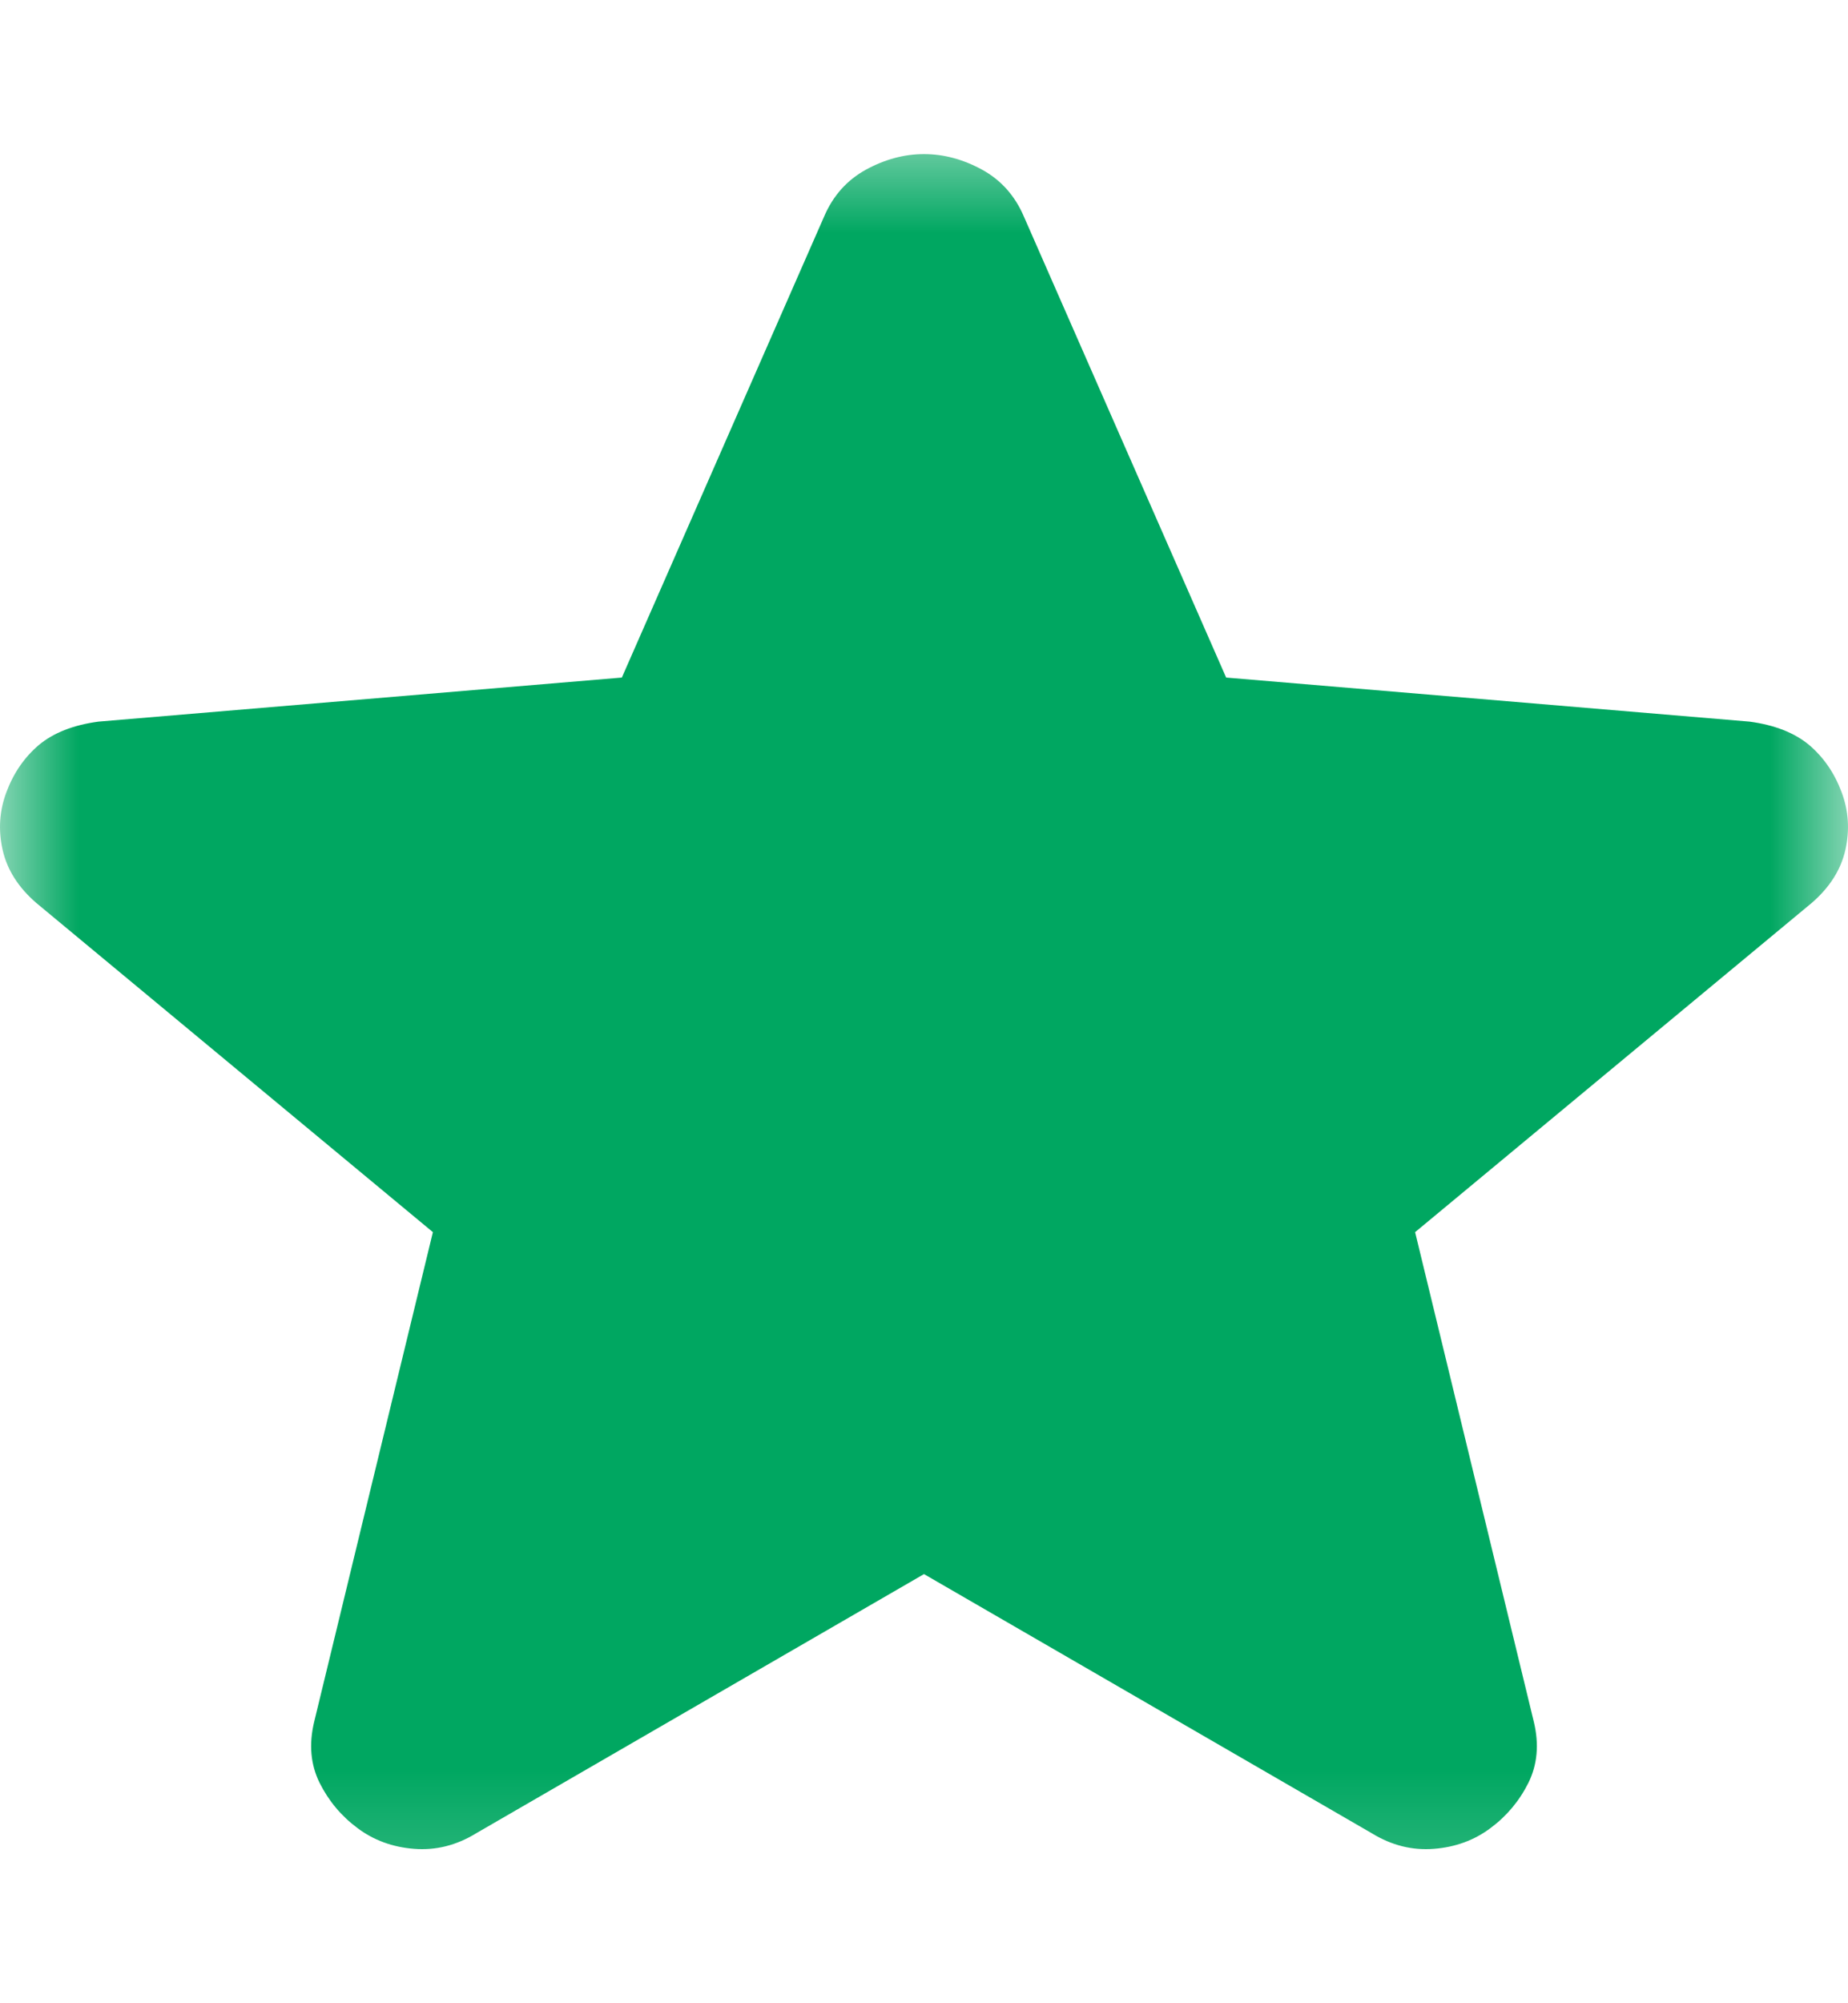 <svg width="12" height="13" viewBox="0 0 12 13" fill="none" xmlns="http://www.w3.org/2000/svg">
<mask id="mask0_57_675" style="mask-type:alpha" maskUnits="userSpaceOnUse" x="0" y="0" width="12" height="13">
<rect y="0.74" width="12" height="12" fill="#D9D9D9"/>
</mask>
<g mask="url(#mask0_57_675)">
<path d="M6 10.215L3.092 11.897C2.963 11.976 2.829 12.009 2.689 11.998C2.549 11.987 2.426 11.942 2.321 11.863C2.216 11.785 2.134 11.687 2.075 11.569C2.017 11.451 2.005 11.32 2.04 11.174L2.811 7.996L0.236 5.86C0.119 5.759 0.046 5.644 0.017 5.515C-0.012 5.386 -0.004 5.26 0.043 5.137C0.09 5.013 0.16 4.913 0.253 4.834C0.347 4.756 0.475 4.705 0.639 4.683L4.038 4.397L5.352 1.404C5.41 1.269 5.501 1.168 5.623 1.101C5.746 1.034 5.872 1 6 1C6.128 1 6.254 1.034 6.377 1.101C6.499 1.168 6.59 1.269 6.648 1.404L7.962 4.397L11.361 4.683C11.525 4.705 11.653 4.756 11.747 4.834C11.84 4.913 11.91 5.013 11.957 5.137C12.004 5.26 12.012 5.386 11.983 5.515C11.954 5.644 11.881 5.759 11.764 5.86L9.189 7.996L9.96 11.174C9.995 11.32 9.983 11.451 9.925 11.569C9.866 11.687 9.784 11.785 9.679 11.863C9.574 11.942 9.451 11.987 9.311 11.998C9.171 12.009 9.037 11.976 8.908 11.897L6 10.215Z" fill="#00A761"/>
</g>
</svg>
